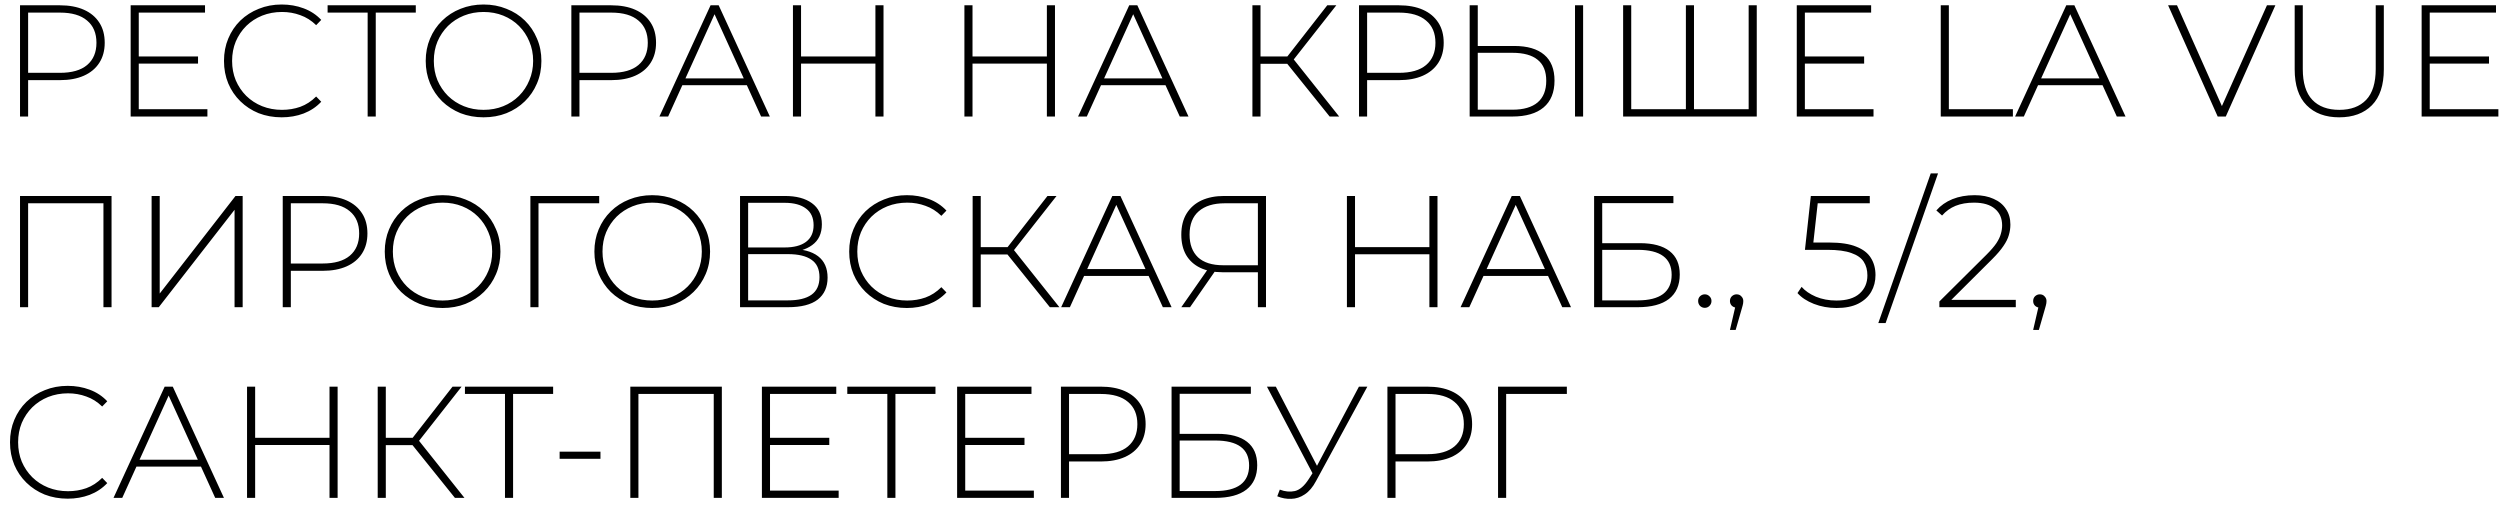 <?xml version="1.0" encoding="UTF-8"?> <svg xmlns="http://www.w3.org/2000/svg" width="236" height="48" viewBox="0 0 236 48" fill="none"><path d="M1.89 11V0.5H5.655C6.535 0.5 7.29 0.64 7.92 0.92C8.55 1.2 9.035 1.605 9.375 2.135C9.715 2.655 9.885 3.29 9.885 4.04C9.885 4.77 9.715 5.4 9.375 5.93C9.035 6.46 8.55 6.865 7.92 7.145C7.29 7.425 6.535 7.565 5.655 7.565H2.31L2.655 7.205V11H1.89ZM2.655 7.25L2.31 6.875H5.655C6.785 6.875 7.64 6.63 8.22 6.14C8.81 5.64 9.105 4.94 9.105 4.04C9.105 3.13 8.81 2.43 8.22 1.94C7.64 1.44 6.785 1.19 5.655 1.19H2.31L2.655 0.815V7.25ZM13.009 5.33H18.694V6.005H13.009V5.33ZM13.099 10.31H19.579V11H12.334V0.5H19.354V1.19H13.099V10.31ZM26.59 11.075C25.81 11.075 25.085 10.945 24.415 10.685C23.755 10.415 23.18 10.04 22.69 9.56C22.2 9.08 21.82 8.52 21.55 7.88C21.28 7.23 21.145 6.52 21.145 5.75C21.145 4.98 21.28 4.275 21.55 3.635C21.82 2.985 22.2 2.42 22.69 1.94C23.19 1.46 23.77 1.09 24.43 0.83C25.09 0.56 25.81 0.425 26.59 0.425C27.33 0.425 28.02 0.545 28.66 0.785C29.31 1.025 29.865 1.39 30.325 1.88L29.845 2.375C29.395 1.935 28.895 1.62 28.345 1.43C27.805 1.23 27.23 1.13 26.62 1.13C25.95 1.13 25.325 1.245 24.745 1.475C24.175 1.705 23.675 2.03 23.245 2.45C22.825 2.87 22.495 3.36 22.255 3.92C22.025 4.48 21.91 5.09 21.91 5.75C21.91 6.41 22.025 7.02 22.255 7.58C22.495 8.14 22.825 8.63 23.245 9.05C23.675 9.47 24.175 9.795 24.745 10.025C25.325 10.255 25.95 10.37 26.62 10.37C27.23 10.37 27.805 10.275 28.345 10.085C28.895 9.885 29.395 9.56 29.845 9.11L30.325 9.605C29.865 10.095 29.31 10.465 28.66 10.715C28.02 10.955 27.33 11.075 26.59 11.075ZM34.706 11V0.95L34.931 1.19H30.926V0.5H39.251V1.19H35.246L35.471 0.95V11H34.706ZM45.648 11.075C44.868 11.075 44.143 10.945 43.473 10.685C42.813 10.415 42.233 10.04 41.733 9.56C41.243 9.07 40.863 8.505 40.593 7.865C40.323 7.215 40.188 6.51 40.188 5.75C40.188 4.99 40.323 4.29 40.593 3.65C40.863 3 41.243 2.435 41.733 1.955C42.233 1.465 42.813 1.09 43.473 0.83C44.143 0.56 44.868 0.425 45.648 0.425C46.428 0.425 47.148 0.56 47.808 0.83C48.478 1.09 49.058 1.46 49.548 1.94C50.038 2.42 50.418 2.985 50.688 3.635C50.968 4.275 51.108 4.98 51.108 5.75C51.108 6.52 50.968 7.23 50.688 7.88C50.418 8.52 50.038 9.08 49.548 9.56C49.058 10.04 48.478 10.415 47.808 10.685C47.148 10.945 46.428 11.075 45.648 11.075ZM45.648 10.37C46.318 10.37 46.938 10.255 47.508 10.025C48.078 9.795 48.573 9.47 48.993 9.05C49.413 8.63 49.738 8.14 49.968 7.58C50.208 7.02 50.328 6.41 50.328 5.75C50.328 5.08 50.208 4.47 49.968 3.92C49.738 3.36 49.413 2.87 48.993 2.45C48.573 2.03 48.078 1.705 47.508 1.475C46.938 1.245 46.318 1.13 45.648 1.13C44.978 1.13 44.358 1.245 43.788 1.475C43.218 1.705 42.718 2.03 42.288 2.45C41.868 2.87 41.538 3.36 41.298 3.92C41.068 4.47 40.953 5.08 40.953 5.75C40.953 6.41 41.068 7.02 41.298 7.58C41.538 8.14 41.868 8.63 42.288 9.05C42.718 9.47 43.218 9.795 43.788 10.025C44.358 10.255 44.978 10.37 45.648 10.37ZM53.936 11V0.5H57.701C58.581 0.5 59.336 0.64 59.966 0.92C60.596 1.2 61.081 1.605 61.421 2.135C61.761 2.655 61.931 3.29 61.931 4.04C61.931 4.77 61.761 5.4 61.421 5.93C61.081 6.46 60.596 6.865 59.966 7.145C59.336 7.425 58.581 7.565 57.701 7.565H54.356L54.701 7.205V11H53.936ZM54.701 7.25L54.356 6.875H57.701C58.831 6.875 59.686 6.63 60.266 6.14C60.856 5.64 61.151 4.94 61.151 4.04C61.151 3.13 60.856 2.43 60.266 1.94C59.686 1.44 58.831 1.19 57.701 1.19H54.356L54.701 0.815V7.25ZM62.248 11L67.078 0.5H67.843L72.673 11H71.848L67.288 0.98H67.618L63.073 11H62.248ZM64.018 8.045L64.273 7.4H70.558L70.813 8.045H64.018ZM82.639 0.5H83.404V11H82.639V0.5ZM75.619 11H74.854V0.5H75.619V11ZM82.729 6.005H75.529V5.33H82.729V6.005ZM98.825 0.5H99.59V11H98.825V0.5ZM91.805 11H91.04V0.5H91.805V11ZM98.915 6.005H91.715V5.33H98.915V6.005ZM101.769 11L106.599 0.5H107.364L112.194 11H111.369L106.809 0.98H107.139L102.594 11H101.769ZM103.539 8.045L103.794 7.4H110.079L110.334 8.045H103.539ZM125.518 11L121.273 5.72L121.918 5.345L126.418 11H125.518ZM118.228 11V0.5H118.993V11H118.228ZM118.738 6.02V5.33H121.933V6.02H118.738ZM121.963 5.825L121.258 5.675L125.293 0.5H126.148L121.963 5.825ZM128.291 11V0.5H132.056C132.936 0.5 133.691 0.64 134.321 0.92C134.951 1.2 135.436 1.605 135.776 2.135C136.116 2.655 136.286 3.29 136.286 4.04C136.286 4.77 136.116 5.4 135.776 5.93C135.436 6.46 134.951 6.865 134.321 7.145C133.691 7.425 132.936 7.565 132.056 7.565H128.711L129.056 7.205V11H128.291ZM129.056 7.25L128.711 6.875H132.056C133.186 6.875 134.041 6.63 134.621 6.14C135.211 5.64 135.506 4.94 135.506 4.04C135.506 3.13 135.211 2.43 134.621 1.94C134.041 1.44 133.186 1.19 132.056 1.19H128.711L129.056 0.815V7.25ZM142.951 4.34C144.181 4.34 145.121 4.615 145.771 5.165C146.421 5.715 146.746 6.53 146.746 7.61C146.746 8.72 146.401 9.565 145.711 10.145C145.031 10.715 144.046 11 142.756 11H138.736V0.5H139.501V4.34H142.951ZM142.771 10.355C143.821 10.355 144.616 10.125 145.156 9.665C145.696 9.205 145.966 8.525 145.966 7.625C145.966 6.735 145.696 6.075 145.156 5.645C144.626 5.205 143.831 4.985 142.771 4.985H139.501V10.355H142.771ZM148.681 11V0.5H149.446V11H148.681ZM159.358 10.31L159.148 10.55V0.5H159.913V10.55L159.688 10.31H165.313L165.073 10.55V0.5H165.838V11H153.223V0.5H153.988V10.55L153.763 10.31H159.358ZM170.29 5.33H175.975V6.005H170.29V5.33ZM170.38 10.31H176.86V11H169.615V0.5H176.635V1.19H170.38V10.31ZM183.207 11V0.5H183.972V10.31H190.017V11H183.207ZM190.226 11L195.056 0.5H195.821L200.651 11H199.826L195.266 0.98H195.596L191.051 11H190.226ZM191.996 8.045L192.251 7.4H198.536L198.791 8.045H191.996ZM209.35 11L204.67 0.5H205.51L209.98 10.535H209.515L214 0.5H214.795L210.115 11H209.35ZM220.818 11.075C219.518 11.075 218.493 10.695 217.743 9.935C216.993 9.175 216.618 8.045 216.618 6.545V0.5H217.383V6.515C217.383 7.825 217.683 8.795 218.283 9.425C218.883 10.055 219.733 10.37 220.833 10.37C221.923 10.37 222.768 10.055 223.368 9.425C223.968 8.795 224.268 7.825 224.268 6.515V0.5H225.033V6.545C225.033 8.045 224.658 9.175 223.908 9.935C223.158 10.695 222.128 11.075 220.818 11.075ZM229.277 5.33H234.962V6.005H229.277V5.33ZM229.367 10.31H235.847V11H228.602V0.5H235.622V1.19H229.367V10.31ZM1.89 29V18.5H10.53V29H9.765V18.95L9.99 19.19H2.43L2.655 18.95V29H1.89ZM14.312 29V18.5H15.077V27.71L22.232 18.5H22.907V29H22.142V19.805L14.987 29H14.312ZM26.69 29V18.5H30.455C31.335 18.5 32.09 18.64 32.72 18.92C33.35 19.2 33.835 19.605 34.175 20.135C34.515 20.655 34.685 21.29 34.685 22.04C34.685 22.77 34.515 23.4 34.175 23.93C33.835 24.46 33.35 24.865 32.72 25.145C32.09 25.425 31.335 25.565 30.455 25.565H27.11L27.455 25.205V29H26.69ZM27.455 25.25L27.11 24.875H30.455C31.585 24.875 32.44 24.63 33.02 24.14C33.61 23.64 33.905 22.94 33.905 22.04C33.905 21.13 33.61 20.43 33.02 19.94C32.44 19.44 31.585 19.19 30.455 19.19H27.11L27.455 18.815V25.25ZM41.781 29.075C41.001 29.075 40.276 28.945 39.606 28.685C38.946 28.415 38.366 28.04 37.866 27.56C37.376 27.07 36.996 26.505 36.726 25.865C36.456 25.215 36.321 24.51 36.321 23.75C36.321 22.99 36.456 22.29 36.726 21.65C36.996 21 37.376 20.435 37.866 19.955C38.366 19.465 38.946 19.09 39.606 18.83C40.276 18.56 41.001 18.425 41.781 18.425C42.561 18.425 43.281 18.56 43.941 18.83C44.611 19.09 45.191 19.46 45.681 19.94C46.171 20.42 46.551 20.985 46.821 21.635C47.101 22.275 47.241 22.98 47.241 23.75C47.241 24.52 47.101 25.23 46.821 25.88C46.551 26.52 46.171 27.08 45.681 27.56C45.191 28.04 44.611 28.415 43.941 28.685C43.281 28.945 42.561 29.075 41.781 29.075ZM41.781 28.37C42.451 28.37 43.071 28.255 43.641 28.025C44.211 27.795 44.706 27.47 45.126 27.05C45.546 26.63 45.871 26.14 46.101 25.58C46.341 25.02 46.461 24.41 46.461 23.75C46.461 23.08 46.341 22.47 46.101 21.92C45.871 21.36 45.546 20.87 45.126 20.45C44.706 20.03 44.211 19.705 43.641 19.475C43.071 19.245 42.451 19.13 41.781 19.13C41.111 19.13 40.491 19.245 39.921 19.475C39.351 19.705 38.851 20.03 38.421 20.45C38.001 20.87 37.671 21.36 37.431 21.92C37.201 22.47 37.086 23.08 37.086 23.75C37.086 24.41 37.201 25.02 37.431 25.58C37.671 26.14 38.001 26.63 38.421 27.05C38.851 27.47 39.351 27.795 39.921 28.025C40.491 28.255 41.111 28.37 41.781 28.37ZM50.069 29V18.5H56.564V19.19H50.609L50.834 18.95V29H50.069ZM61.571 29.075C60.791 29.075 60.066 28.945 59.396 28.685C58.736 28.415 58.156 28.04 57.656 27.56C57.166 27.07 56.786 26.505 56.516 25.865C56.246 25.215 56.111 24.51 56.111 23.75C56.111 22.99 56.246 22.29 56.516 21.65C56.786 21 57.166 20.435 57.656 19.955C58.156 19.465 58.736 19.09 59.396 18.83C60.066 18.56 60.791 18.425 61.571 18.425C62.351 18.425 63.071 18.56 63.731 18.83C64.401 19.09 64.981 19.46 65.471 19.94C65.961 20.42 66.341 20.985 66.611 21.635C66.891 22.275 67.031 22.98 67.031 23.75C67.031 24.52 66.891 25.23 66.611 25.88C66.341 26.52 65.961 27.08 65.471 27.56C64.981 28.04 64.401 28.415 63.731 28.685C63.071 28.945 62.351 29.075 61.571 29.075ZM61.571 28.37C62.241 28.37 62.861 28.255 63.431 28.025C64.001 27.795 64.496 27.47 64.916 27.05C65.336 26.63 65.661 26.14 65.891 25.58C66.131 25.02 66.251 24.41 66.251 23.75C66.251 23.08 66.131 22.47 65.891 21.92C65.661 21.36 65.336 20.87 64.916 20.45C64.496 20.03 64.001 19.705 63.431 19.475C62.861 19.245 62.241 19.13 61.571 19.13C60.901 19.13 60.281 19.245 59.711 19.475C59.141 19.705 58.641 20.03 58.211 20.45C57.791 20.87 57.461 21.36 57.221 21.92C56.991 22.47 56.876 23.08 56.876 23.75C56.876 24.41 56.991 25.02 57.221 25.58C57.461 26.14 57.791 26.63 58.211 27.05C58.641 27.47 59.141 27.795 59.711 28.025C60.281 28.255 60.901 28.37 61.571 28.37ZM69.859 29V18.5H74.089C75.169 18.5 76.019 18.725 76.639 19.175C77.269 19.625 77.584 20.29 77.584 21.17C77.584 22.04 77.279 22.695 76.669 23.135C76.069 23.575 75.284 23.795 74.314 23.795L74.569 23.495C75.739 23.495 76.624 23.725 77.224 24.185C77.824 24.645 78.124 25.32 78.124 26.21C78.124 27.1 77.814 27.79 77.194 28.28C76.574 28.76 75.634 29 74.374 29H69.859ZM70.624 28.355H74.389C75.359 28.355 76.094 28.18 76.594 27.83C77.104 27.47 77.359 26.915 77.359 26.165C77.359 25.405 77.104 24.855 76.594 24.515C76.094 24.165 75.359 23.99 74.389 23.99H70.624V28.355ZM70.624 23.36H74.074C74.944 23.36 75.614 23.185 76.084 22.835C76.564 22.475 76.804 21.95 76.804 21.26C76.804 20.56 76.564 20.035 76.084 19.685C75.614 19.325 74.944 19.145 74.074 19.145H70.624V23.36ZM85.609 29.075C84.829 29.075 84.104 28.945 83.434 28.685C82.774 28.415 82.199 28.04 81.709 27.56C81.219 27.08 80.839 26.52 80.569 25.88C80.299 25.23 80.164 24.52 80.164 23.75C80.164 22.98 80.299 22.275 80.569 21.635C80.839 20.985 81.219 20.42 81.709 19.94C82.209 19.46 82.789 19.09 83.449 18.83C84.109 18.56 84.829 18.425 85.609 18.425C86.349 18.425 87.039 18.545 87.679 18.785C88.329 19.025 88.884 19.39 89.344 19.88L88.864 20.375C88.414 19.935 87.914 19.62 87.364 19.43C86.824 19.23 86.249 19.13 85.639 19.13C84.969 19.13 84.344 19.245 83.764 19.475C83.194 19.705 82.694 20.03 82.264 20.45C81.844 20.87 81.514 21.36 81.274 21.92C81.044 22.48 80.929 23.09 80.929 23.75C80.929 24.41 81.044 25.02 81.274 25.58C81.514 26.14 81.844 26.63 82.264 27.05C82.694 27.47 83.194 27.795 83.764 28.025C84.344 28.255 84.969 28.37 85.639 28.37C86.249 28.37 86.824 28.275 87.364 28.085C87.914 27.885 88.414 27.56 88.864 27.11L89.344 27.605C88.884 28.095 88.329 28.465 87.679 28.715C87.039 28.955 86.349 29.075 85.609 29.075ZM99.107 29L94.862 23.72L95.507 23.345L100.007 29H99.107ZM91.817 29V18.5H92.582V29H91.817ZM92.327 24.02V23.33H95.522V24.02H92.327ZM95.552 23.825L94.847 23.675L98.882 18.5H99.737L95.552 23.825ZM100.173 29L105.003 18.5H105.768L110.598 29H109.773L105.213 18.98H105.543L100.998 29H100.173ZM101.943 26.045L102.198 25.4H108.483L108.738 26.045H101.943ZM118.745 29V25.475L118.985 25.7H115.4C114.59 25.7 113.89 25.56 113.3 25.28C112.72 25 112.275 24.595 111.965 24.065C111.665 23.535 111.515 22.9 111.515 22.16C111.515 21.37 111.68 20.705 112.01 20.165C112.35 19.615 112.82 19.2 113.42 18.92C114.03 18.64 114.74 18.5 115.55 18.5H119.51V29H118.745ZM111.515 29L114.08 25.325H114.89L112.34 29H111.515ZM118.745 25.28V18.95L118.985 19.19H115.61C114.56 19.19 113.745 19.44 113.165 19.94C112.585 20.44 112.295 21.175 112.295 22.145C112.295 23.065 112.56 23.78 113.09 24.29C113.63 24.79 114.425 25.04 115.475 25.04H118.985L118.745 25.28ZM134.934 18.5H135.699V29H134.934V18.5ZM127.914 29H127.149V18.5H127.914V29ZM135.024 24.005H127.824V23.33H135.024V24.005ZM137.878 29L142.708 18.5H143.473L148.303 29H147.478L142.918 18.98H143.248L138.703 29H137.878ZM139.648 26.045L139.903 25.4H146.188L146.443 26.045H139.648ZM150.484 29V18.5H157.969V19.175H151.249V22.955H154.804C156.034 22.955 156.969 23.205 157.609 23.705C158.249 24.205 158.569 24.94 158.569 25.91C158.569 26.92 158.229 27.69 157.549 28.22C156.879 28.74 155.894 29 154.594 29H150.484ZM151.249 28.355H154.609C155.659 28.355 156.454 28.155 156.994 27.755C157.534 27.345 157.804 26.74 157.804 25.94C157.804 24.37 156.739 23.585 154.609 23.585H151.249V28.355ZM160.934 29.06C160.764 29.06 160.614 29 160.484 28.88C160.364 28.75 160.304 28.595 160.304 28.415C160.304 28.235 160.364 28.085 160.484 27.965C160.614 27.845 160.764 27.785 160.934 27.785C161.104 27.785 161.249 27.845 161.369 27.965C161.499 28.085 161.564 28.235 161.564 28.415C161.564 28.595 161.499 28.75 161.369 28.88C161.249 29 161.104 29.06 160.934 29.06ZM163.307 31.145L163.892 28.61L163.967 29.045C163.777 29.045 163.617 28.985 163.487 28.865C163.367 28.745 163.307 28.595 163.307 28.415C163.307 28.235 163.367 28.085 163.487 27.965C163.617 27.845 163.767 27.785 163.937 27.785C164.127 27.785 164.277 27.85 164.387 27.98C164.507 28.1 164.567 28.245 164.567 28.415C164.567 28.485 164.562 28.555 164.552 28.625C164.542 28.695 164.527 28.765 164.507 28.835C164.487 28.905 164.462 28.995 164.432 29.105L163.847 31.145H163.307ZM173.372 29.075C172.612 29.075 171.897 28.945 171.227 28.685C170.567 28.425 170.052 28.085 169.682 27.665L170.072 27.08C170.392 27.45 170.842 27.76 171.422 28.01C172.002 28.25 172.647 28.37 173.357 28.37C174.327 28.37 175.057 28.15 175.547 27.71C176.037 27.27 176.282 26.7 176.282 26C176.282 25.5 176.167 25.07 175.937 24.71C175.707 24.35 175.317 24.075 174.767 23.885C174.217 23.685 173.467 23.585 172.517 23.585H170.387L170.942 18.5H176.507V19.19H171.257L171.632 18.83L171.137 23.285L170.777 22.895H172.682C173.752 22.895 174.602 23.025 175.232 23.285C175.872 23.535 176.332 23.89 176.612 24.35C176.902 24.81 177.047 25.35 177.047 25.97C177.047 26.55 176.912 27.075 176.642 27.545C176.372 28.015 175.962 28.39 175.412 28.67C174.872 28.94 174.192 29.075 173.372 29.075ZM177.311 30.5L182.261 16.37H182.951L178.001 30.5H177.311ZM183.076 29V28.46L187.516 24.05C187.936 23.63 188.251 23.265 188.461 22.955C188.671 22.635 188.811 22.34 188.881 22.07C188.961 21.8 189.001 21.535 189.001 21.275C189.001 20.615 188.776 20.095 188.326 19.715C187.876 19.325 187.216 19.13 186.346 19.13C185.686 19.13 185.106 19.23 184.606 19.43C184.116 19.63 183.691 19.935 183.331 20.345L182.791 19.865C183.191 19.405 183.696 19.05 184.306 18.8C184.926 18.55 185.626 18.425 186.406 18.425C187.096 18.425 187.691 18.54 188.191 18.77C188.701 18.99 189.091 19.31 189.361 19.73C189.641 20.14 189.781 20.63 189.781 21.2C189.781 21.54 189.731 21.875 189.631 22.205C189.541 22.525 189.371 22.865 189.121 23.225C188.881 23.585 188.531 23.995 188.071 24.455L183.901 28.61L183.646 28.31H190.291V29H183.076ZM191.93 31.145L192.515 28.61L192.59 29.045C192.4 29.045 192.24 28.985 192.11 28.865C191.99 28.745 191.93 28.595 191.93 28.415C191.93 28.235 191.99 28.085 192.11 27.965C192.24 27.845 192.39 27.785 192.56 27.785C192.75 27.785 192.9 27.85 193.01 27.98C193.13 28.1 193.19 28.245 193.19 28.415C193.19 28.485 193.185 28.555 193.175 28.625C193.165 28.695 193.15 28.765 193.13 28.835C193.11 28.905 193.085 28.995 193.055 29.105L192.47 31.145H191.93ZM6.39 47.075C5.61 47.075 4.885 46.945 4.215 46.685C3.555 46.415 2.98 46.04 2.49 45.56C2 45.08 1.62 44.52 1.35 43.88C1.08 43.23 0.945 42.52 0.945 41.75C0.945 40.98 1.08 40.275 1.35 39.635C1.62 38.985 2 38.42 2.49 37.94C2.99 37.46 3.57 37.09 4.23 36.83C4.89 36.56 5.61 36.425 6.39 36.425C7.13 36.425 7.82 36.545 8.46 36.785C9.11 37.025 9.665 37.39 10.125 37.88L9.645 38.375C9.195 37.935 8.695 37.62 8.145 37.43C7.605 37.23 7.03 37.13 6.42 37.13C5.75 37.13 5.125 37.245 4.545 37.475C3.975 37.705 3.475 38.03 3.045 38.45C2.625 38.87 2.295 39.36 2.055 39.92C1.825 40.48 1.71 41.09 1.71 41.75C1.71 42.41 1.825 43.02 2.055 43.58C2.295 44.14 2.625 44.63 3.045 45.05C3.475 45.47 3.975 45.795 4.545 46.025C5.125 46.255 5.75 46.37 6.42 46.37C7.03 46.37 7.605 46.275 8.145 46.085C8.695 45.885 9.195 45.56 9.645 45.11L10.125 45.605C9.665 46.095 9.11 46.465 8.46 46.715C7.82 46.955 7.13 47.075 6.39 47.075ZM10.715 47L15.545 36.5H16.31L21.14 47H20.315L15.755 36.98H16.085L11.54 47H10.715ZM12.485 44.045L12.74 43.4H19.025L19.28 44.045H12.485ZM31.106 36.5H31.871V47H31.106V36.5ZM24.086 47H23.321V36.5H24.086V47ZM31.196 42.005H23.996V41.33H31.196V42.005ZM42.945 47L38.7 41.72L39.345 41.345L43.845 47H42.945ZM35.655 47V36.5H36.42V47H35.655ZM36.165 42.02V41.33H39.36V42.02H36.165ZM39.39 41.825L38.685 41.675L42.72 36.5H43.575L39.39 41.825ZM47.67 47V36.95L47.895 37.19H43.89V36.5H52.215V37.19H48.21L48.435 36.95V47H47.67ZM52.829 43.31V42.635H56.684V43.31H52.829ZM59.502 47V36.5H68.142V47H67.377V36.95L67.602 37.19H60.042L60.267 36.95V47H59.502ZM72.599 41.33H78.284V42.005H72.599V41.33ZM72.689 46.31H79.169V47H71.924V36.5H78.944V37.19H72.689V46.31ZM83.764 47V36.95L83.989 37.19H79.984V36.5H88.309V37.19H84.304L84.529 36.95V47H83.764ZM91.027 41.33H96.712V42.005H91.027V41.33ZM91.117 46.31H97.597V47H90.352V36.5H97.372V37.19H91.117V46.31ZM100.152 47V36.5H103.917C104.797 36.5 105.552 36.64 106.182 36.92C106.812 37.2 107.297 37.605 107.637 38.135C107.977 38.655 108.147 39.29 108.147 40.04C108.147 40.77 107.977 41.4 107.637 41.93C107.297 42.46 106.812 42.865 106.182 43.145C105.552 43.425 104.797 43.565 103.917 43.565H100.572L100.917 43.205V47H100.152ZM100.917 43.25L100.572 42.875H103.917C105.047 42.875 105.902 42.63 106.482 42.14C107.072 41.64 107.367 40.94 107.367 40.04C107.367 39.13 107.072 38.43 106.482 37.94C105.902 37.44 105.047 37.19 103.917 37.19H100.572L100.917 36.815V43.25ZM110.596 47V36.5H118.081V37.175H111.361V40.955H114.916C116.146 40.955 117.081 41.205 117.721 41.705C118.361 42.205 118.681 42.94 118.681 43.91C118.681 44.92 118.341 45.69 117.661 46.22C116.991 46.74 116.006 47 114.706 47H110.596ZM111.361 46.355H114.721C115.771 46.355 116.566 46.155 117.106 45.755C117.646 45.345 117.916 44.74 117.916 43.94C117.916 42.37 116.851 41.585 114.721 41.585H111.361V46.355ZM120.813 46.22C121.303 46.41 121.778 46.455 122.238 46.355C122.698 46.245 123.133 45.87 123.543 45.23L124.053 44.435L124.143 44.315L128.283 36.5H129.078L124.233 45.41C123.933 45.98 123.578 46.4 123.168 46.67C122.768 46.94 122.343 47.08 121.893 47.09C121.453 47.11 121.013 47.03 120.573 46.85L120.813 46.22ZM124.098 45.05L119.598 36.5H120.438L124.533 44.375L124.098 45.05ZM130.972 47V36.5H134.737C135.617 36.5 136.372 36.64 137.002 36.92C137.632 37.2 138.117 37.605 138.457 38.135C138.797 38.655 138.967 39.29 138.967 40.04C138.967 40.77 138.797 41.4 138.457 41.93C138.117 42.46 137.632 42.865 137.002 43.145C136.372 43.425 135.617 43.565 134.737 43.565H131.392L131.737 43.205V47H130.972ZM131.737 43.25L131.392 42.875H134.737C135.867 42.875 136.722 42.63 137.302 42.14C137.892 41.64 138.187 40.94 138.187 40.04C138.187 39.13 137.892 38.43 137.302 37.94C136.722 37.44 135.867 37.19 134.737 37.19H131.392L131.737 36.815V43.25ZM141.416 47V36.5H147.911V37.19H141.956L142.181 36.95V47H141.416Z" fill="black"></path></svg> 